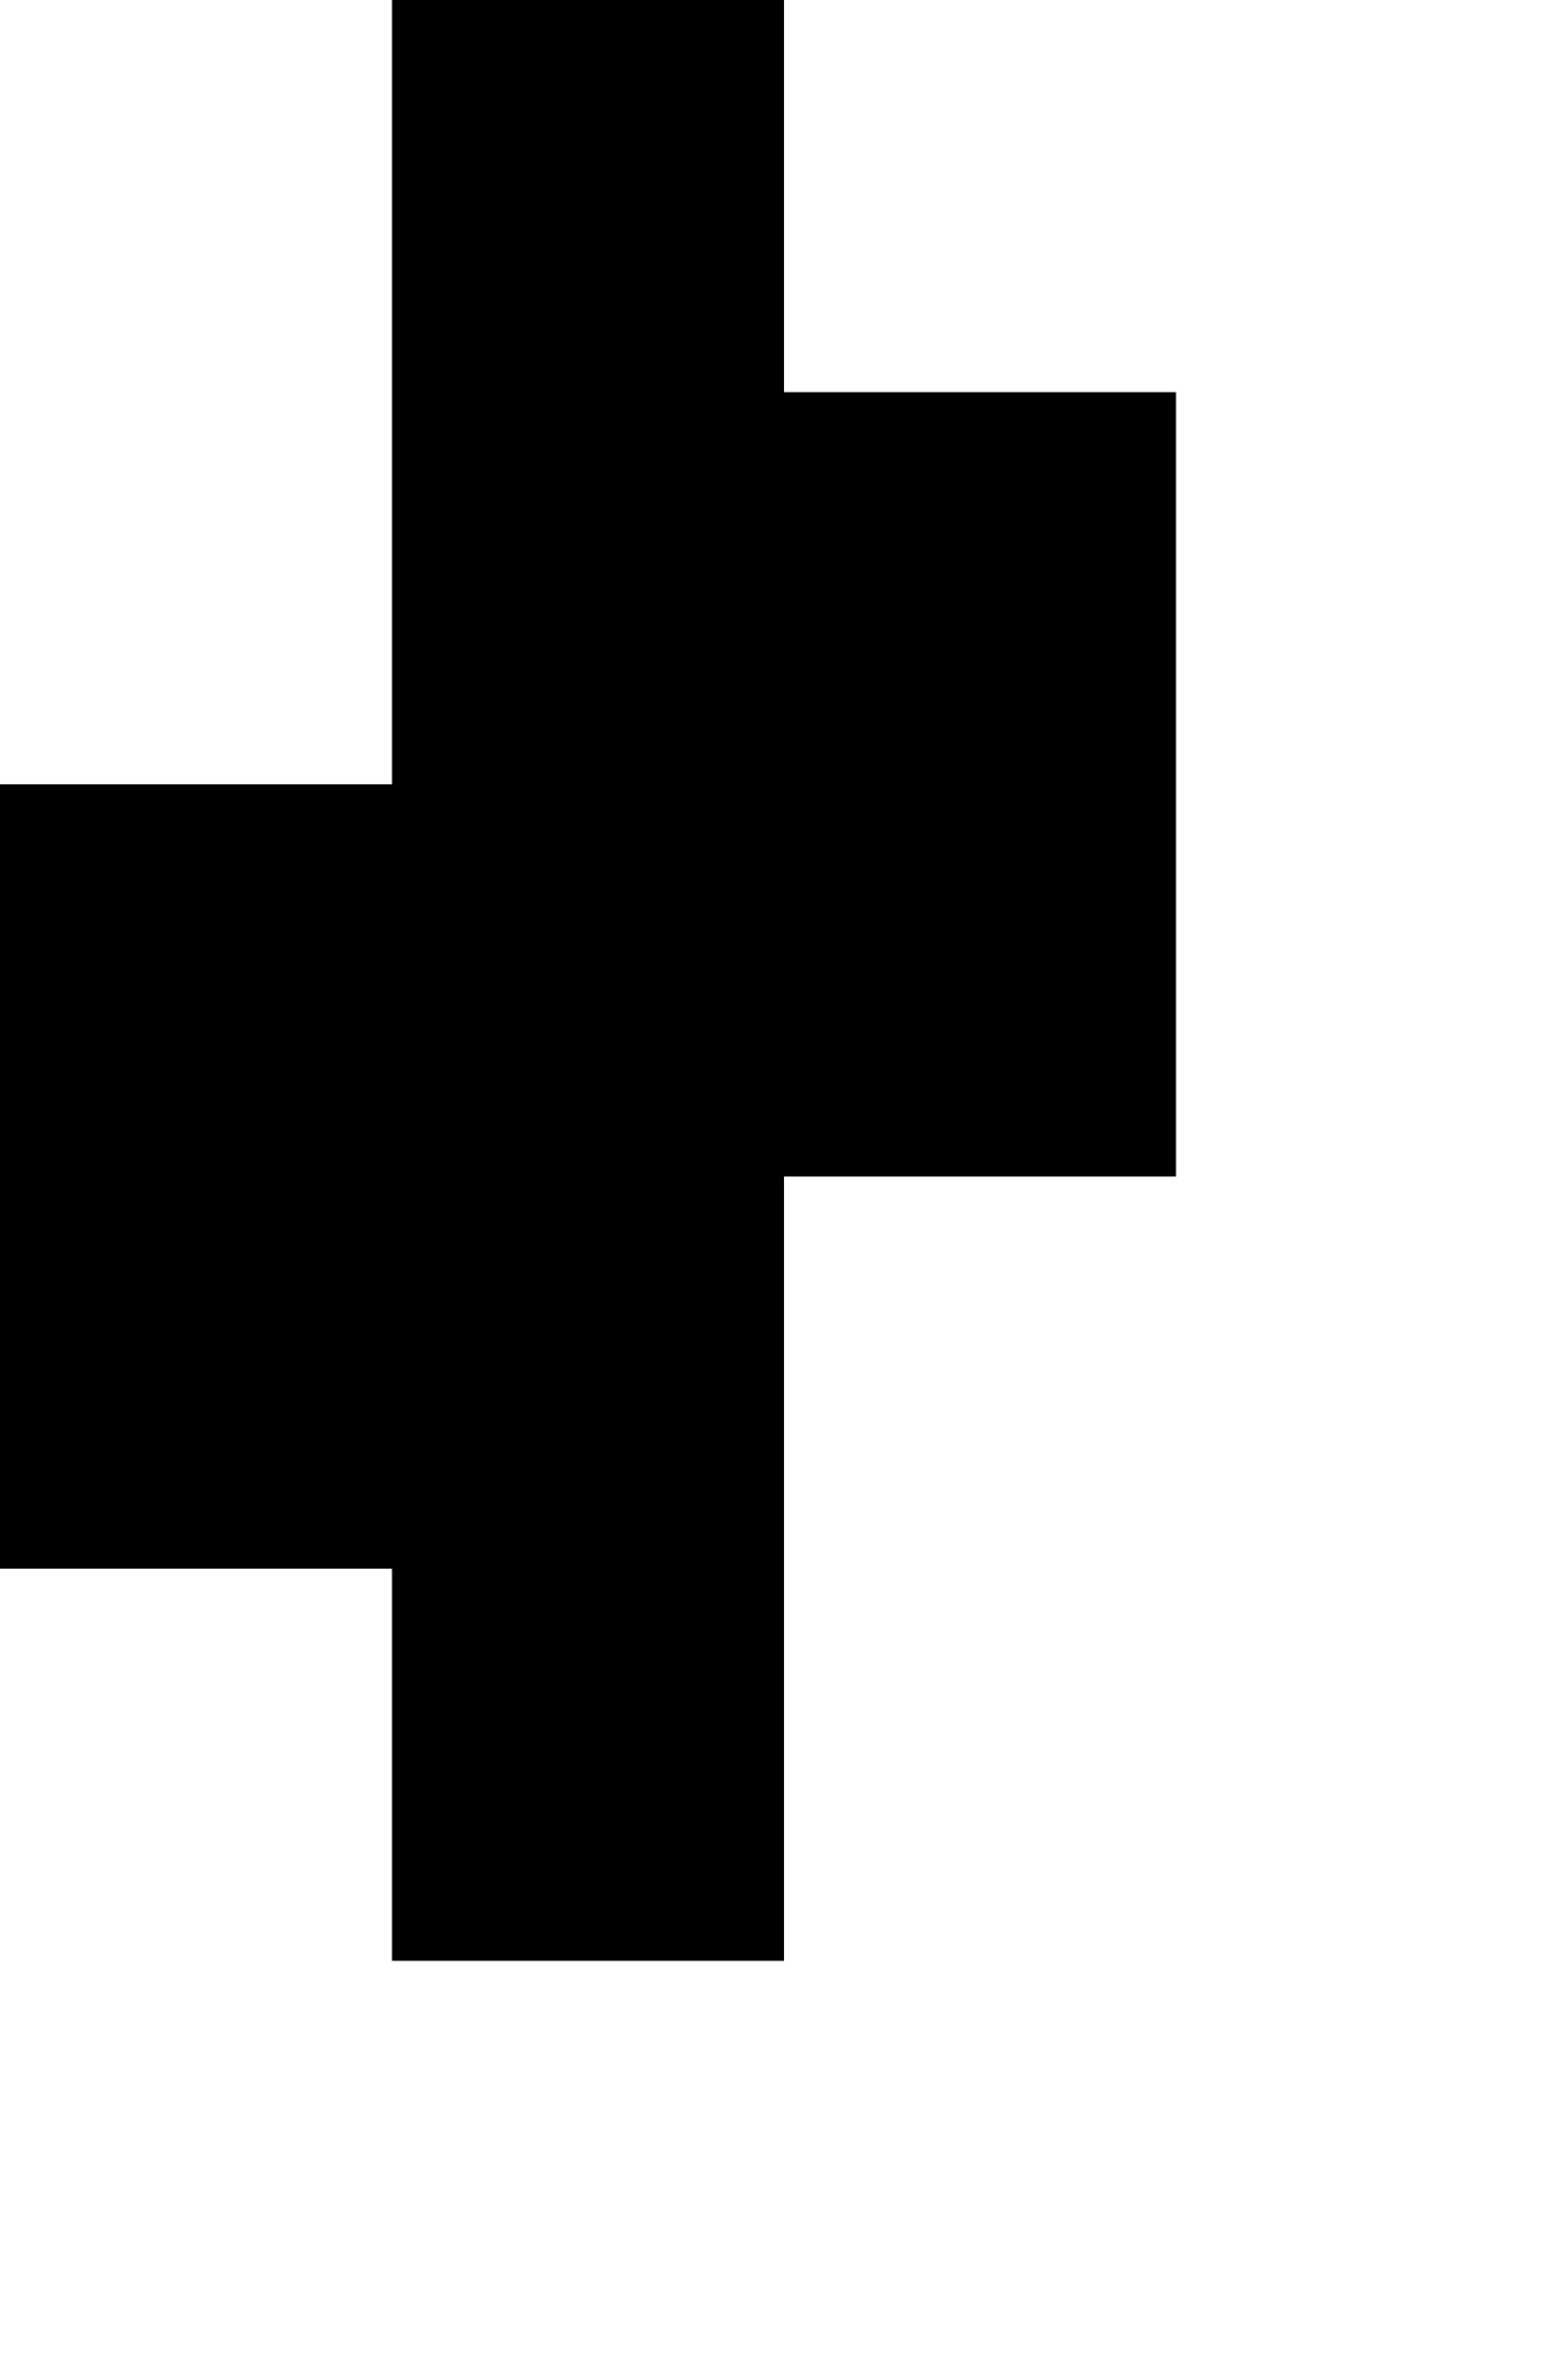 <?xml version="1.0" standalone="no"?>
<!DOCTYPE svg PUBLIC "-//W3C//DTD SVG 20010904//EN"
 "http://www.w3.org/TR/2001/REC-SVG-20010904/DTD/svg10.dtd">
<svg version="1.0" xmlns="http://www.w3.org/2000/svg"
 width="16pt" height="24pt" viewBox="0 0 16 24"
 preserveAspectRatio="xMidYMid meet">
<g transform="translate(0,24) scale(1,-1)"
fill="#000000" stroke="none">
<path d="M4 20 l0 -4 -2 0 -2 0 0 -4 0 -4 2 0 2 0 0 -2 0 -2 2 0 2 0 0 4 0 4
2 0 2 0 0 4 0 4 -2 0 -2 0 0 2 0 2 -2 0 -2 0 0 -4z"/>
</g>
</svg>
